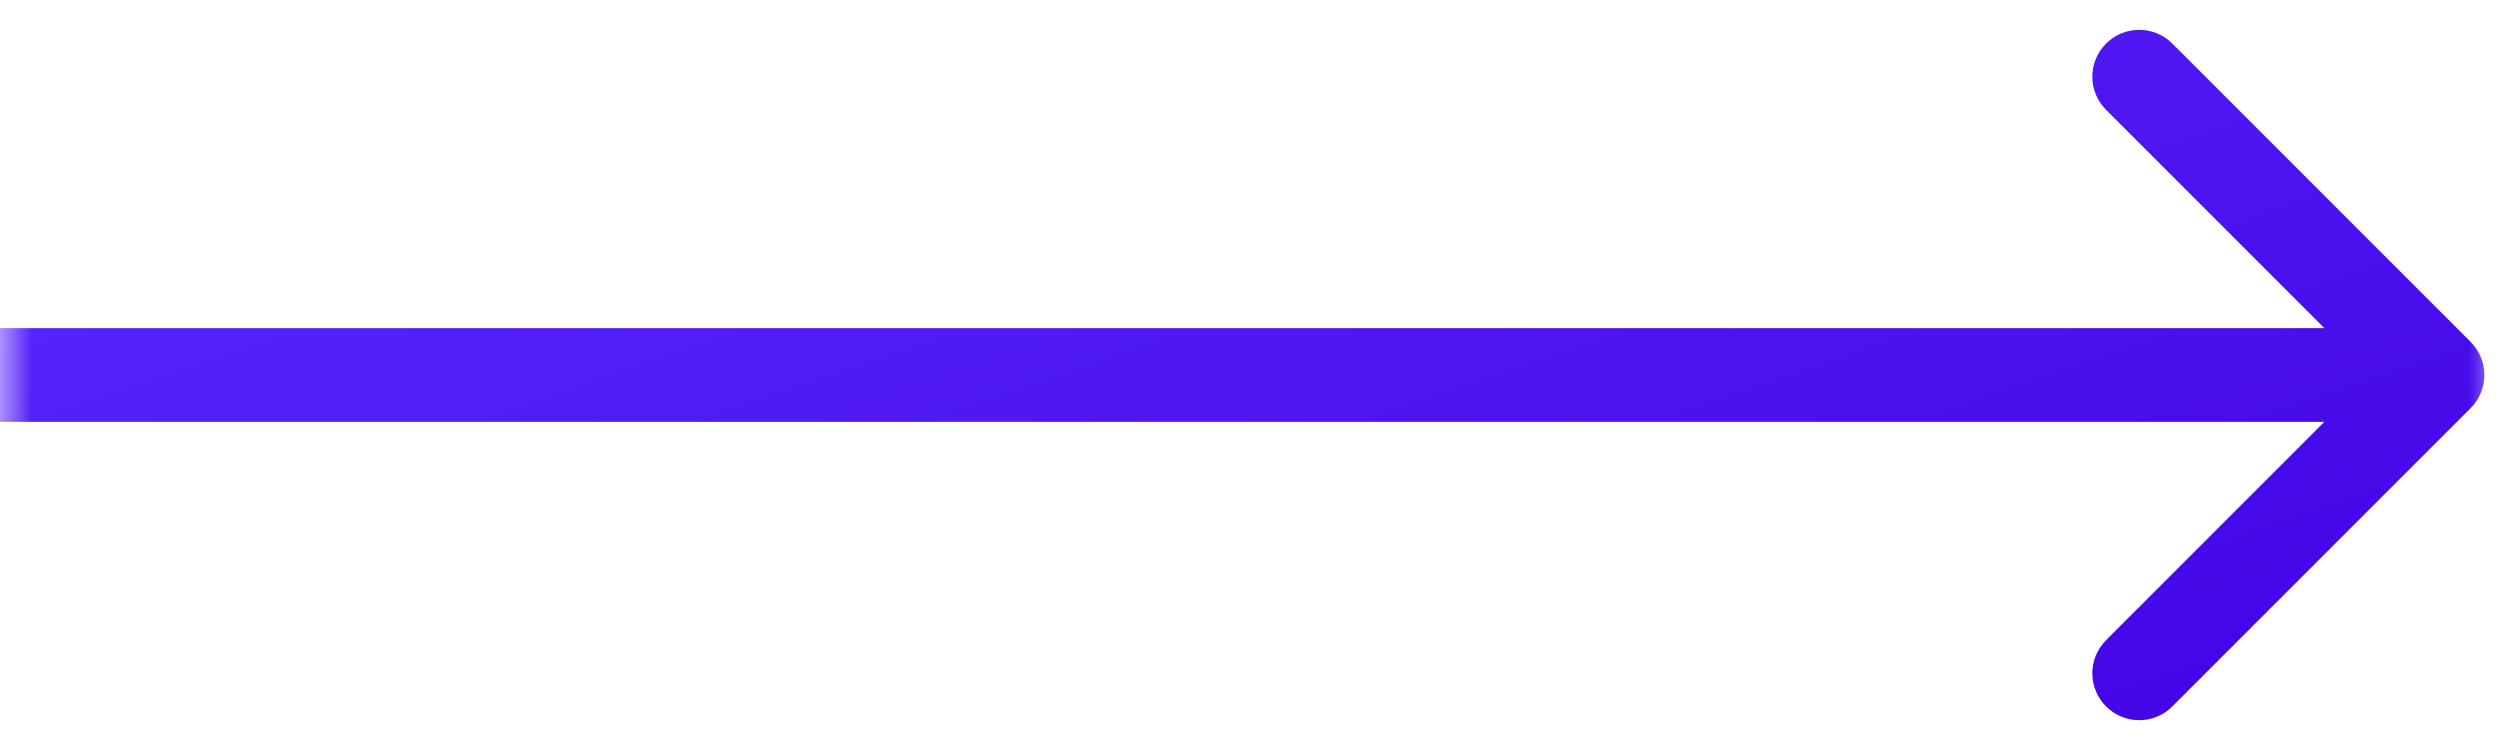 <?xml version="1.0" encoding="UTF-8"?> <svg xmlns="http://www.w3.org/2000/svg" width="40" height="12" viewBox="0 0 40 12" fill="none"> <g clip-path="url(#clip0_17_2)"> <mask id="mask0_17_2" style="mask-type:luminance" maskUnits="userSpaceOnUse" x="0" y="0" width="40" height="12"> <path d="M40 0H0V12H40V0Z" fill="white"></path> </mask> <g mask="url(#mask0_17_2)"> <path d="M39.53 6.53C39.823 6.237 39.823 5.763 39.53 5.47L34.757 0.697C34.465 0.404 33.99 0.404 33.697 0.697C33.404 0.99 33.404 1.464 33.697 1.757L37.939 6L33.697 10.243C33.404 10.536 33.404 11.01 33.697 11.303C33.99 11.596 34.465 11.596 34.757 11.303L39.53 6.53ZM0 6.75H39V5.25H0V6.75Z" fill="url(#paint0_linear_17_2)"></path> </g> </g> <defs> <linearGradient id="paint0_linear_17_2" x1="31.63" y1="-8.965" x2="38.24" y2="10.473" gradientUnits="userSpaceOnUse"> <stop stop-color="#5929FF"></stop> <stop offset="1" stop-color="#4405E6"></stop> </linearGradient> <clipPath id="clip0_17_2"> <rect width="40" height="12" fill="white"></rect> </clipPath> </defs> </svg> 